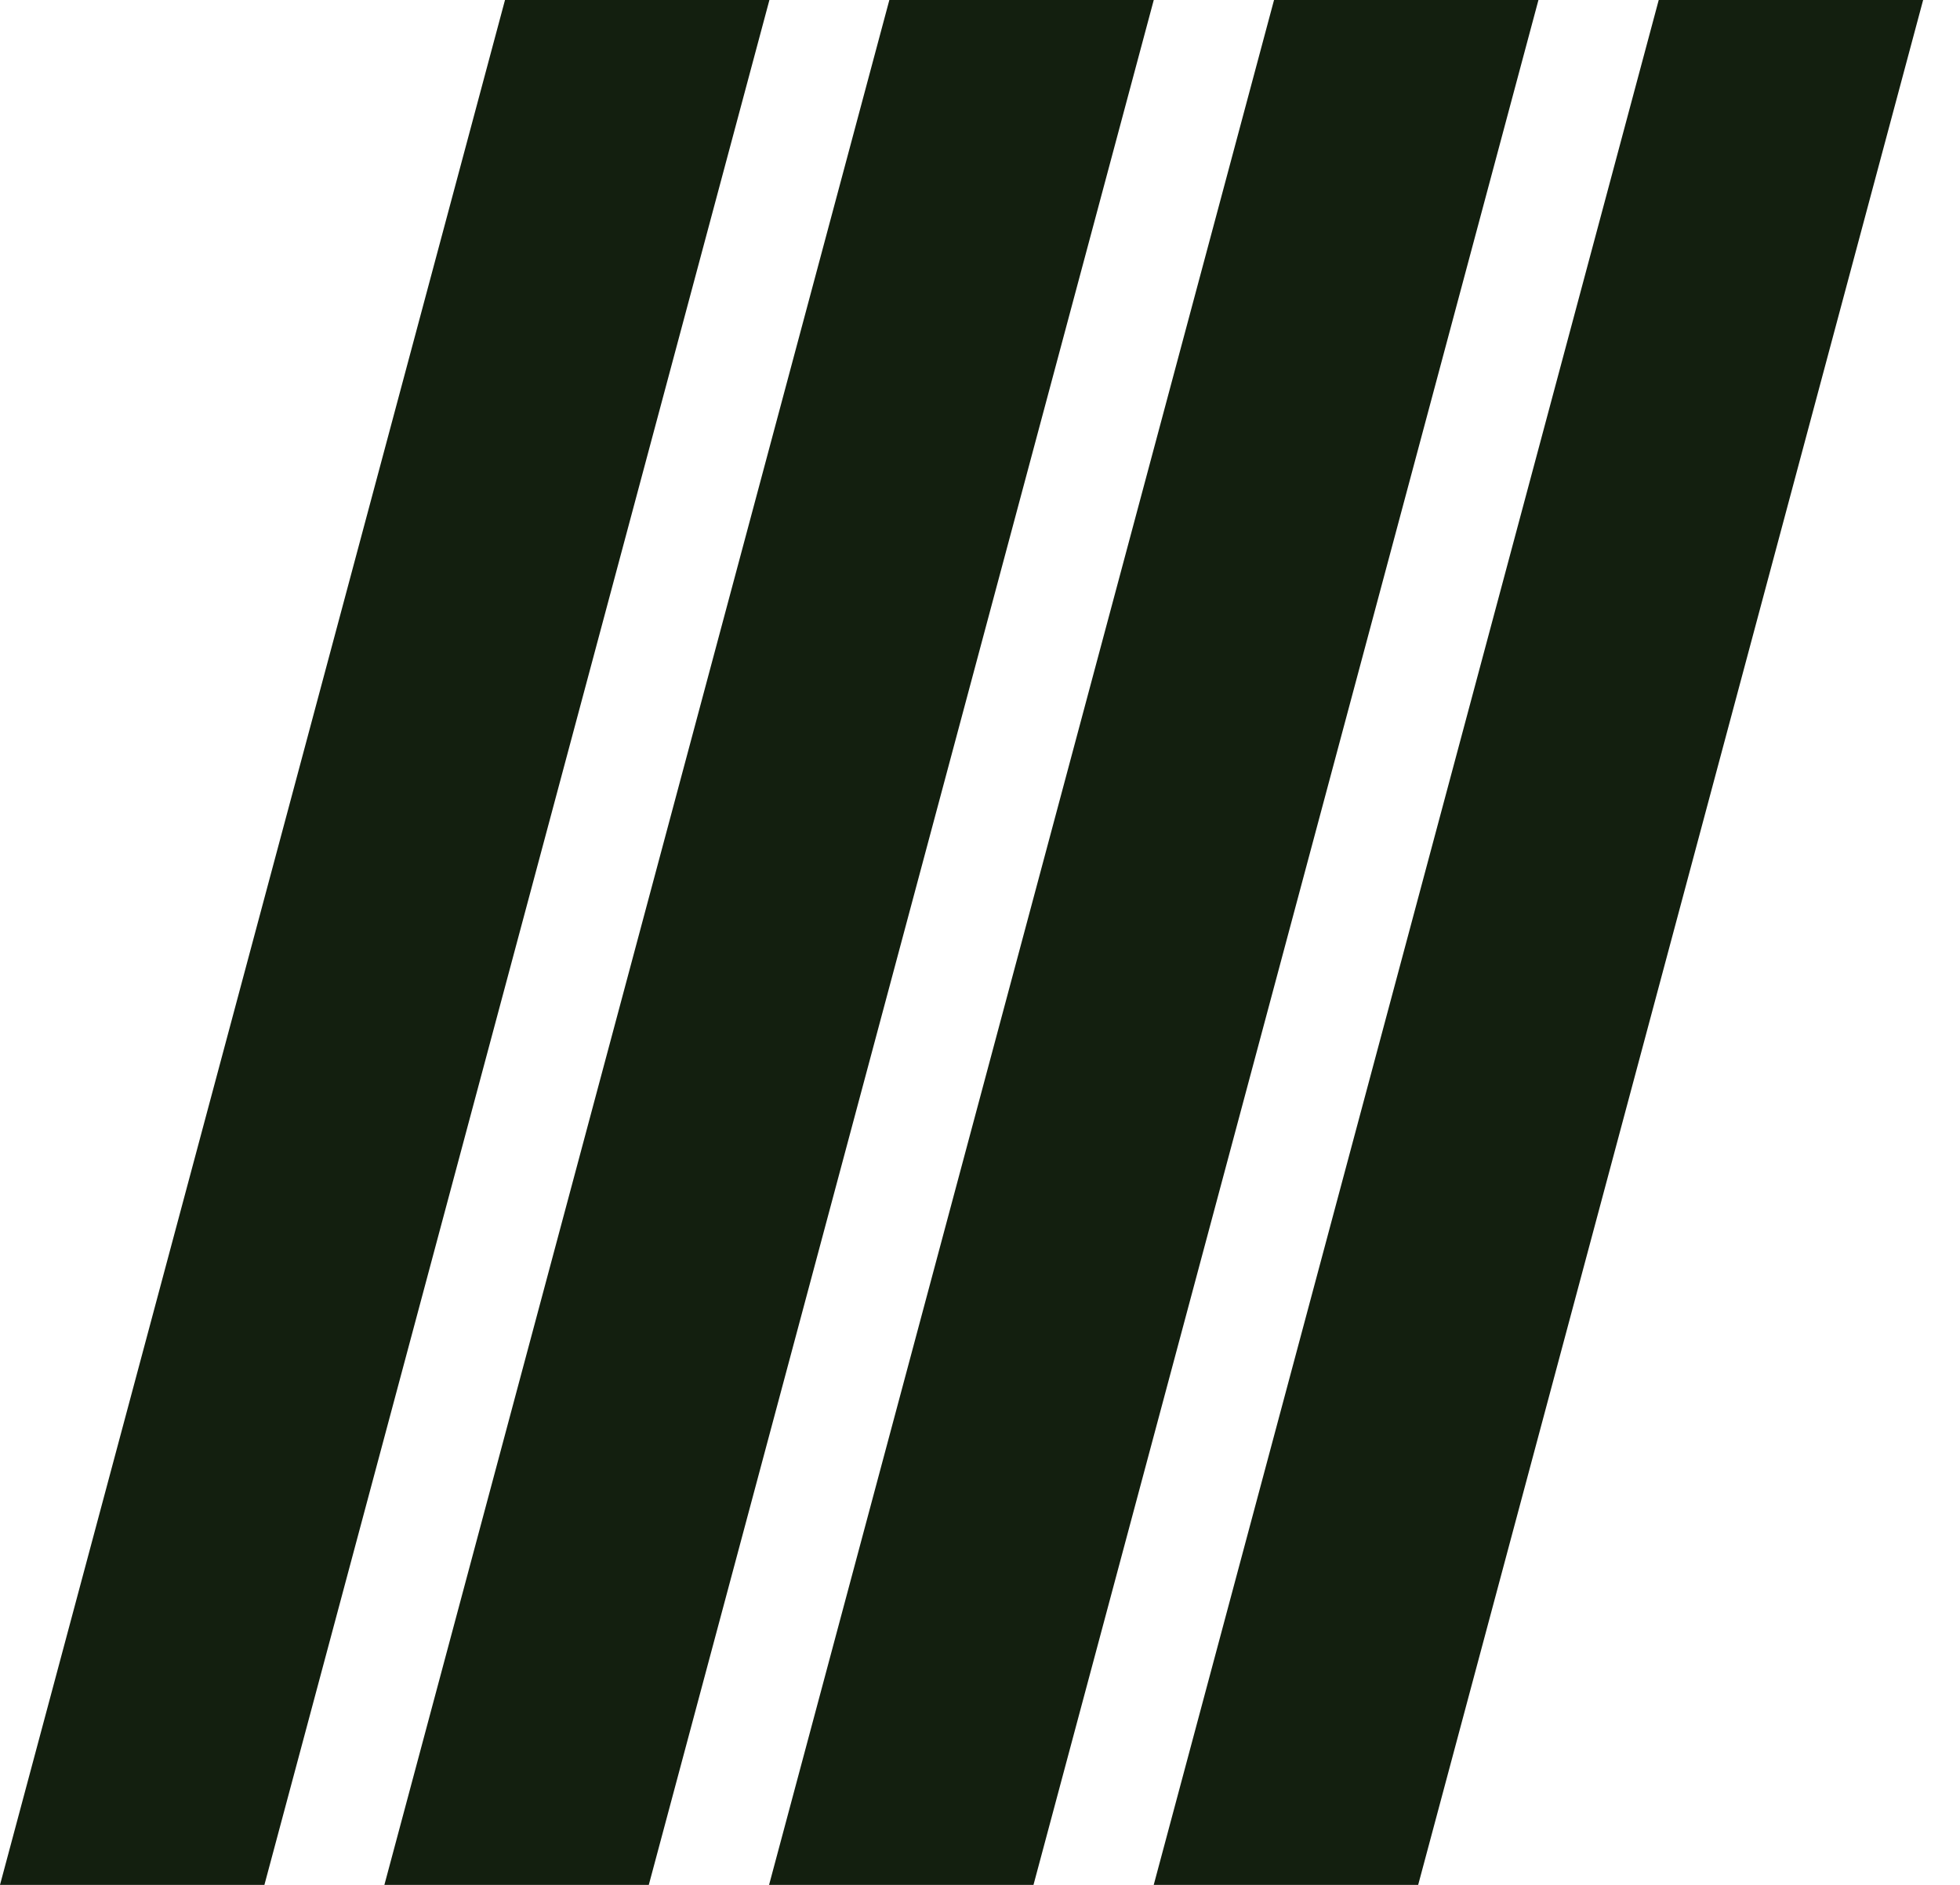 <svg width="52" height="50" viewBox="0 0 52 50" fill="none" xmlns="http://www.w3.org/2000/svg">
<g clip-path="url(#clip0_221_9)">
<path fill-rule="evenodd" clip-rule="evenodd" d="M0 50L13.398 0H20.413L7.015 50H0Z" fill="#131F0F"/>
<path fill-rule="evenodd" clip-rule="evenodd" d="M10.198 50L23.595 0H30.61L17.213 50H10.198Z" fill="#131F0F"/>
<path fill-rule="evenodd" clip-rule="evenodd" d="M20.404 50L33.801 0H40.816L27.419 50H20.404Z" fill="#131F0F"/>
<path fill-rule="evenodd" clip-rule="evenodd" d="M30.609 50L44.007 0H51.022L37.625 50H30.609Z" fill="#131F0F"/>
</g>
<defs>
<clipPath id="clip0_221_9">
<rect width="51.029" height="50" fill="white"/>
</clipPath>
</defs>
</svg>
